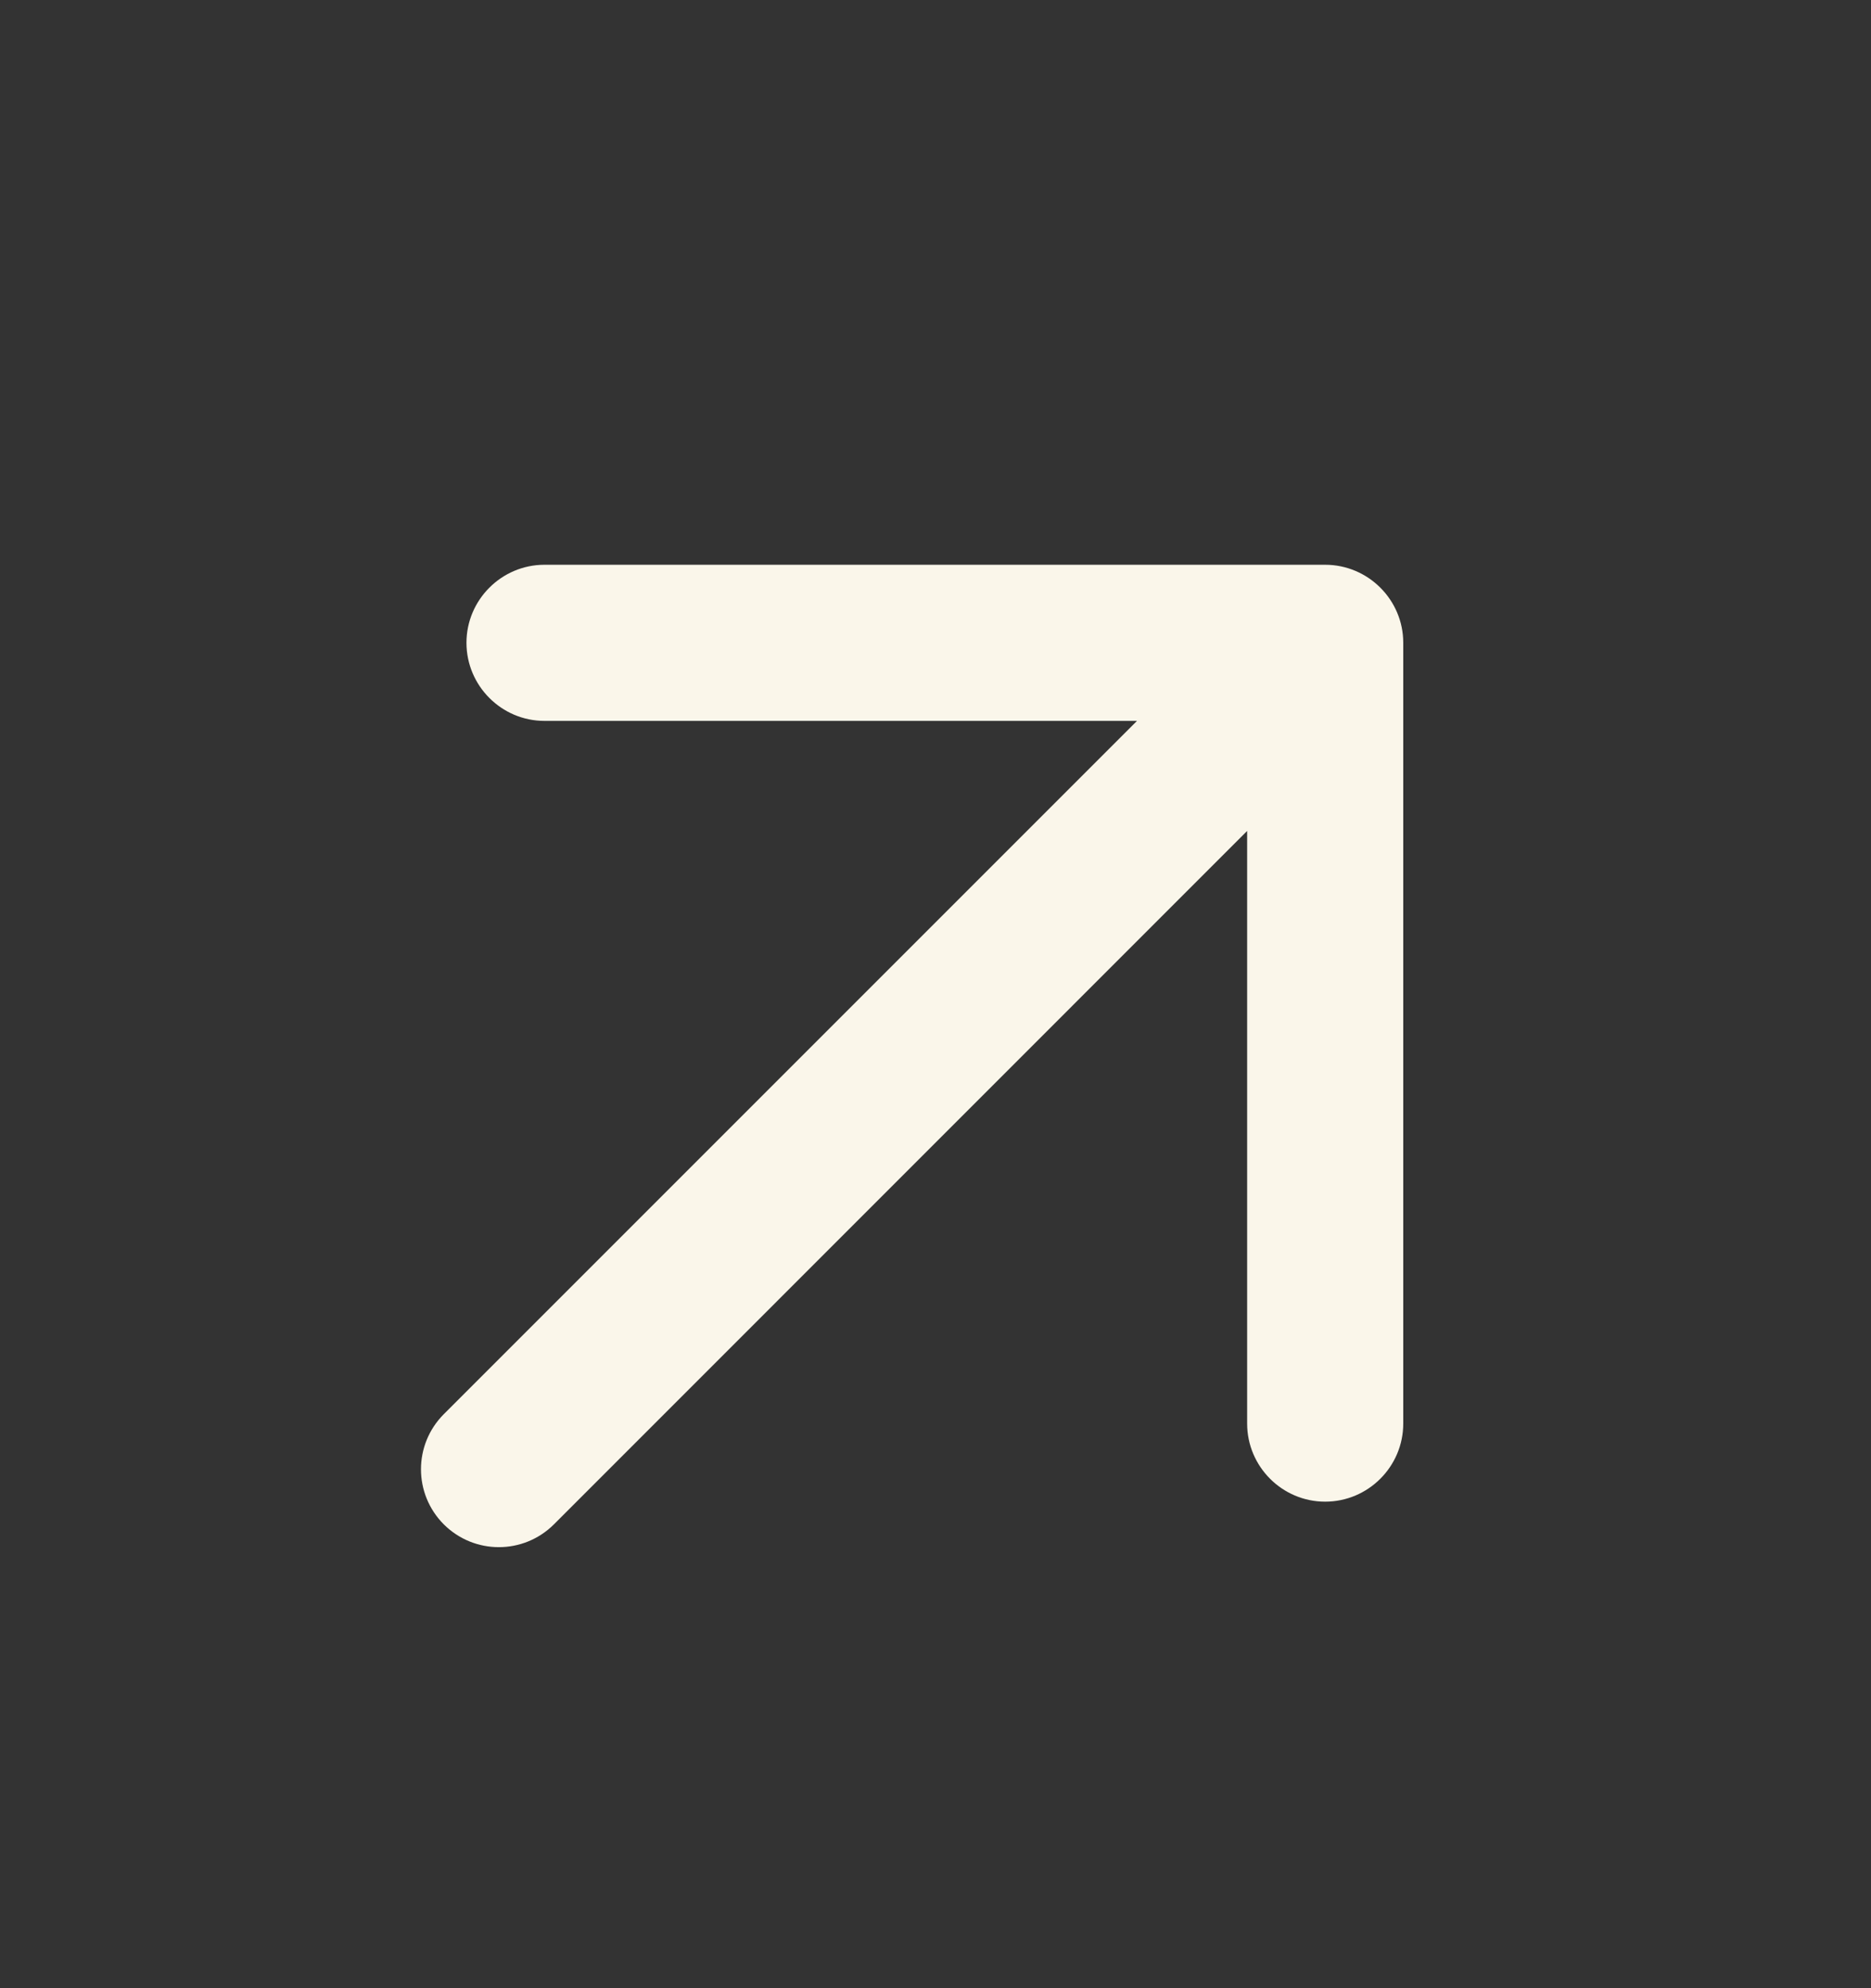 <svg width="16" height="17" viewBox="0 0 16 17" fill="none" xmlns="http://www.w3.org/2000/svg">
<rect x="0" y="0" width="16" height="17" fill="#333333" stroke="none"/>
<g clip-path="url(#clip0_52_257)">
<path d="M3.989 5.496C3.989 5.864 4.289 6.164 4.656 6.164H9.723L3.795 12.092C3.535 12.353 3.535 12.773 3.795 13.034C4.056 13.294 4.476 13.294 4.737 13.034L10.665 7.105V12.172C10.665 12.54 10.965 12.84 11.332 12.84C11.7 12.84 12 12.54 12 12.172V5.496C12 5.129 11.7 4.829 11.332 4.829H4.656C4.289 4.829 3.989 5.129 3.989 5.496Z" fill="#FAF6EA"/>
</g>
<defs>
<clipPath id="clip0_52_257">
<rect width="16" height="16" fill="white" transform="translate(0 0.829)"/>
</clipPath>
</defs>
</svg>
